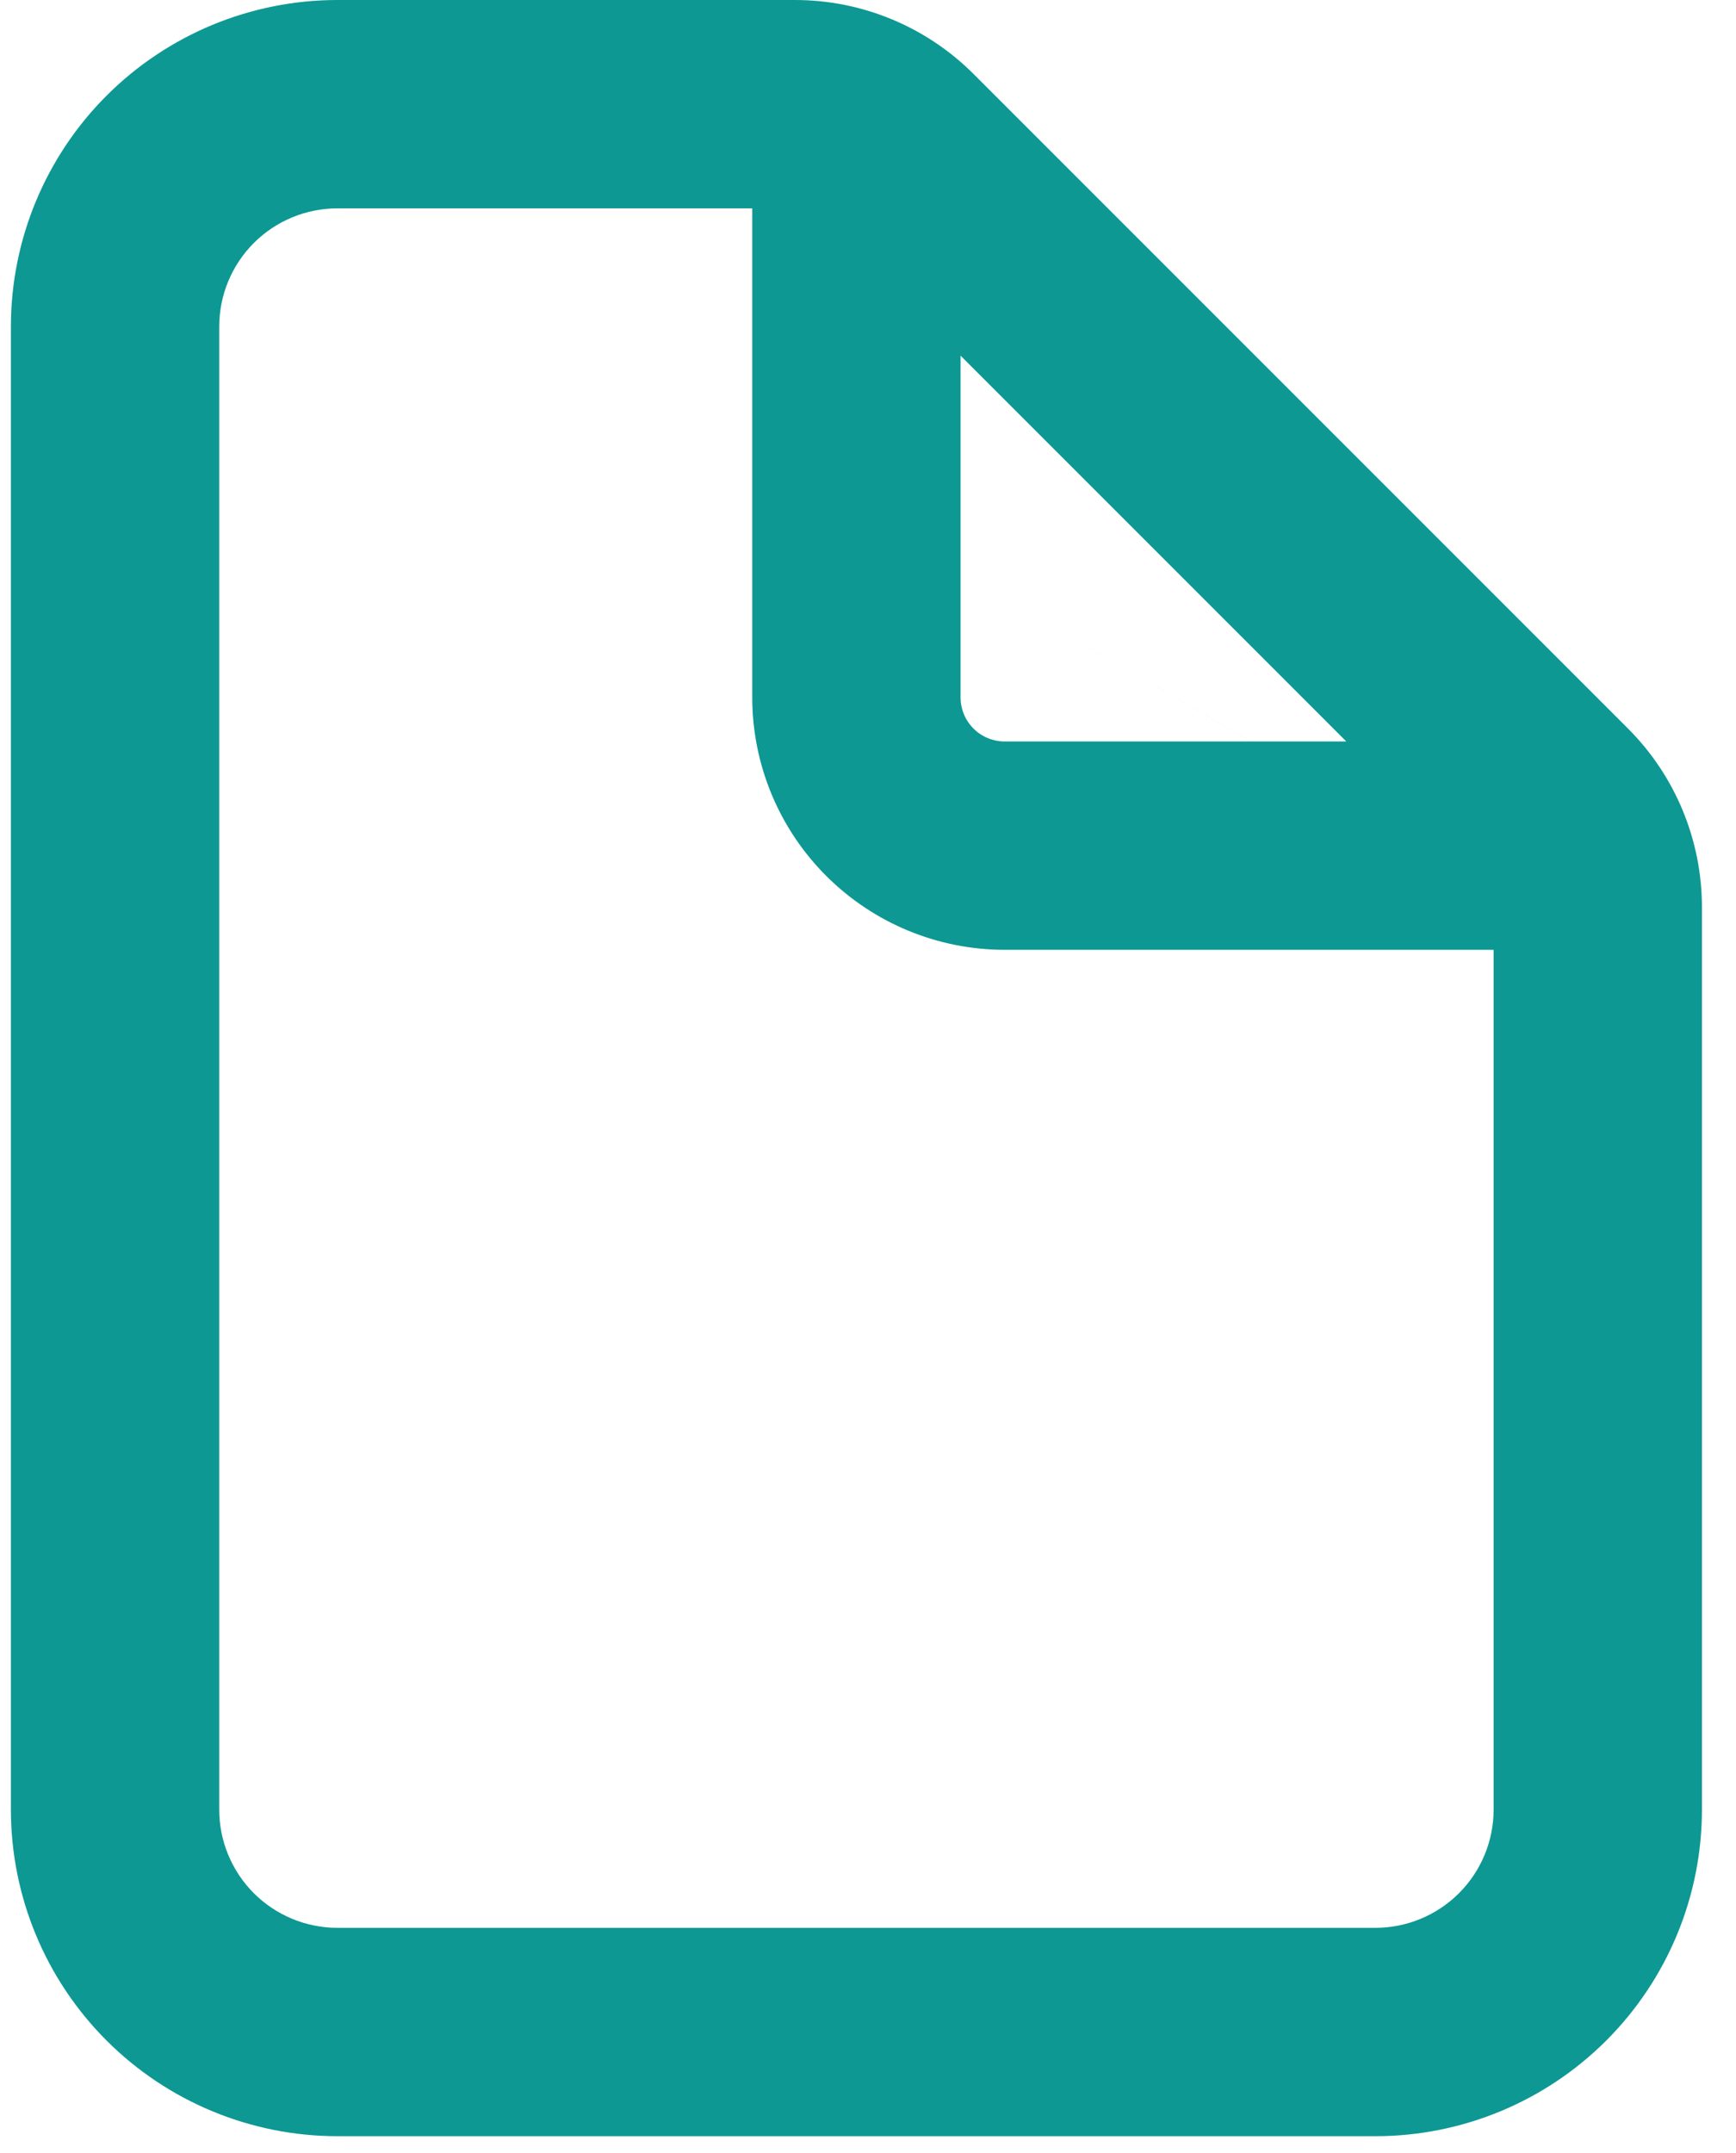 <svg width="50" height="62" viewBox="0 0 50 62" fill="none" xmlns="http://www.w3.org/2000/svg">
<path fill-rule="evenodd" clip-rule="evenodd" d="M7.311 6.997C7.95 6.359 8.816 6 9.72 6L21.666 12.975V20.082C21.666 22.01 22.432 23.859 23.796 25.223C25.159 26.586 27.008 27.352 28.937 27.352H43.019V52.11C43.019 53.014 42.66 53.88 42.021 54.519C41.382 55.157 40.516 55.516 39.613 55.516H9.72C8.816 55.516 7.95 55.157 7.311 54.519C6.673 53.88 6.314 53.014 6.314 52.11V9.406C6.314 8.502 6.673 7.636 7.311 6.997ZM38.776 21.352H36.017L27.666 16.477V10.242L38.776 21.352ZM21.666 6H9.72L21.666 12.975V6ZM27.666 16.477L36.016 21.352H28.937C28.6 21.352 28.276 21.218 28.038 20.98C27.8 20.742 27.666 20.419 27.666 20.082V16.477ZM9.72 0C7.225 0 4.833 0.991 3.069 2.755C1.305 4.519 0.314 6.911 0.314 9.406V52.11C0.314 54.605 1.305 56.997 3.069 58.761C4.833 60.525 7.225 61.516 9.72 61.516H39.613C42.107 61.516 44.5 60.525 46.264 58.761C48.028 56.997 49.019 54.605 49.019 52.11V26.121V26.12C49.018 24.192 48.253 22.344 46.89 20.981L46.889 20.98L28.038 2.129L28.038 2.129C26.675 0.766 24.826 0 22.898 0H22.898H9.72Z" fill="#0D9893"/>
</svg>
